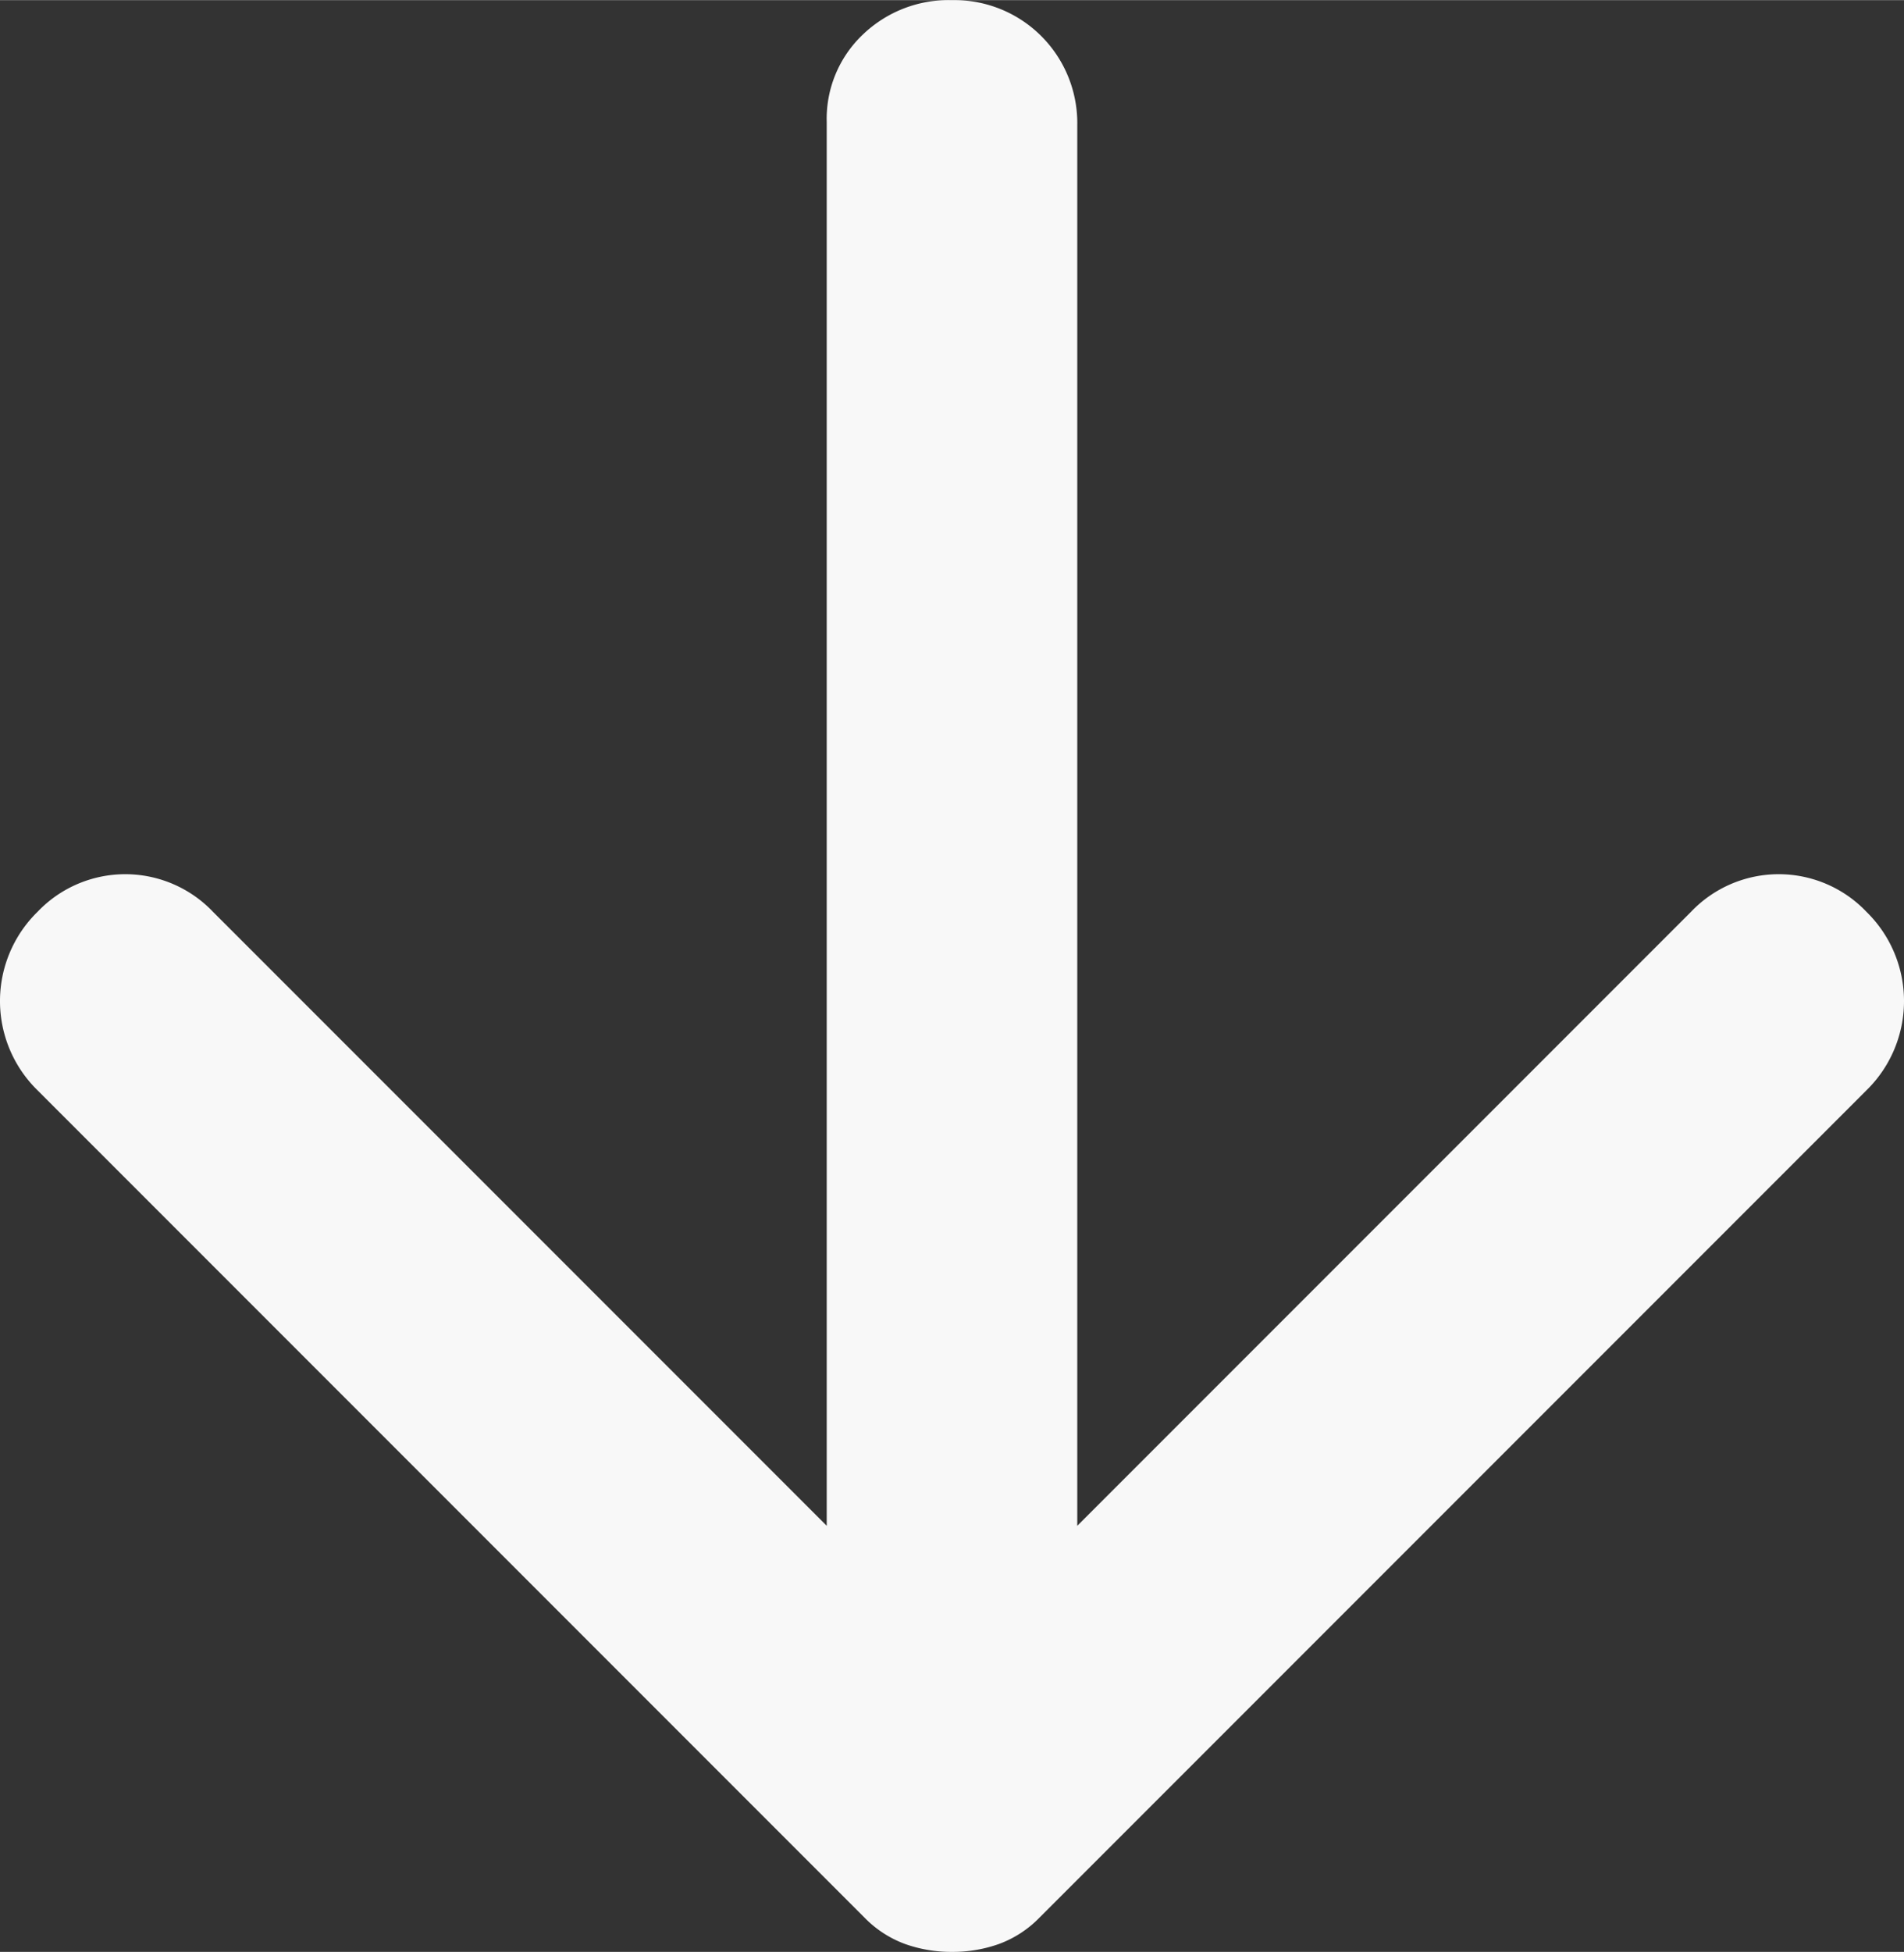 <svg xmlns="http://www.w3.org/2000/svg" width="5.362mm" height="5.495mm" viewBox="0 0 15.2 15.575"><rect x="0" y="0" width="15.2" height="15.575" fill="#333333" stroke="none"/><defs><style>.a116519a-951c-4fd5-8f99-1e7d41c9b048{fill:#f8f8f8}</style></defs><g id="ab1e6308-f775-4e84-b6f7-44f2781ce23b" data-name="Layer 2"><path class="a116519a-951c-4fd5-8f99-1e7d41c9b048" d="M7.6,15.575a1.099,1.099,0,0,1-.375-.063A.872.872,0,0,1,6.9,15.3L.3,8.7a.996.996,0,0,1,0-1.425.967.967,0,0,1,1.4,0l4.9,4.9V.975a.926.926,0,0,1,.288-.7A.989.989,0,0,1,7.6,0a.981.981,0,0,1,1,1V12.175l4.9-4.9a.967.967,0,0,1,1.4,0,.996.996,0,0,1,0,1.425L8.3,15.3a.872.872,0,0,1-.325.212A1.099,1.099,0,0,1,7.6,15.575Z" vector-effect="non-scaling-stroke" id="bb3a8a6d-d950-4180-b7b7-c71a2732b703" data-name="New Layer"/></g></svg>